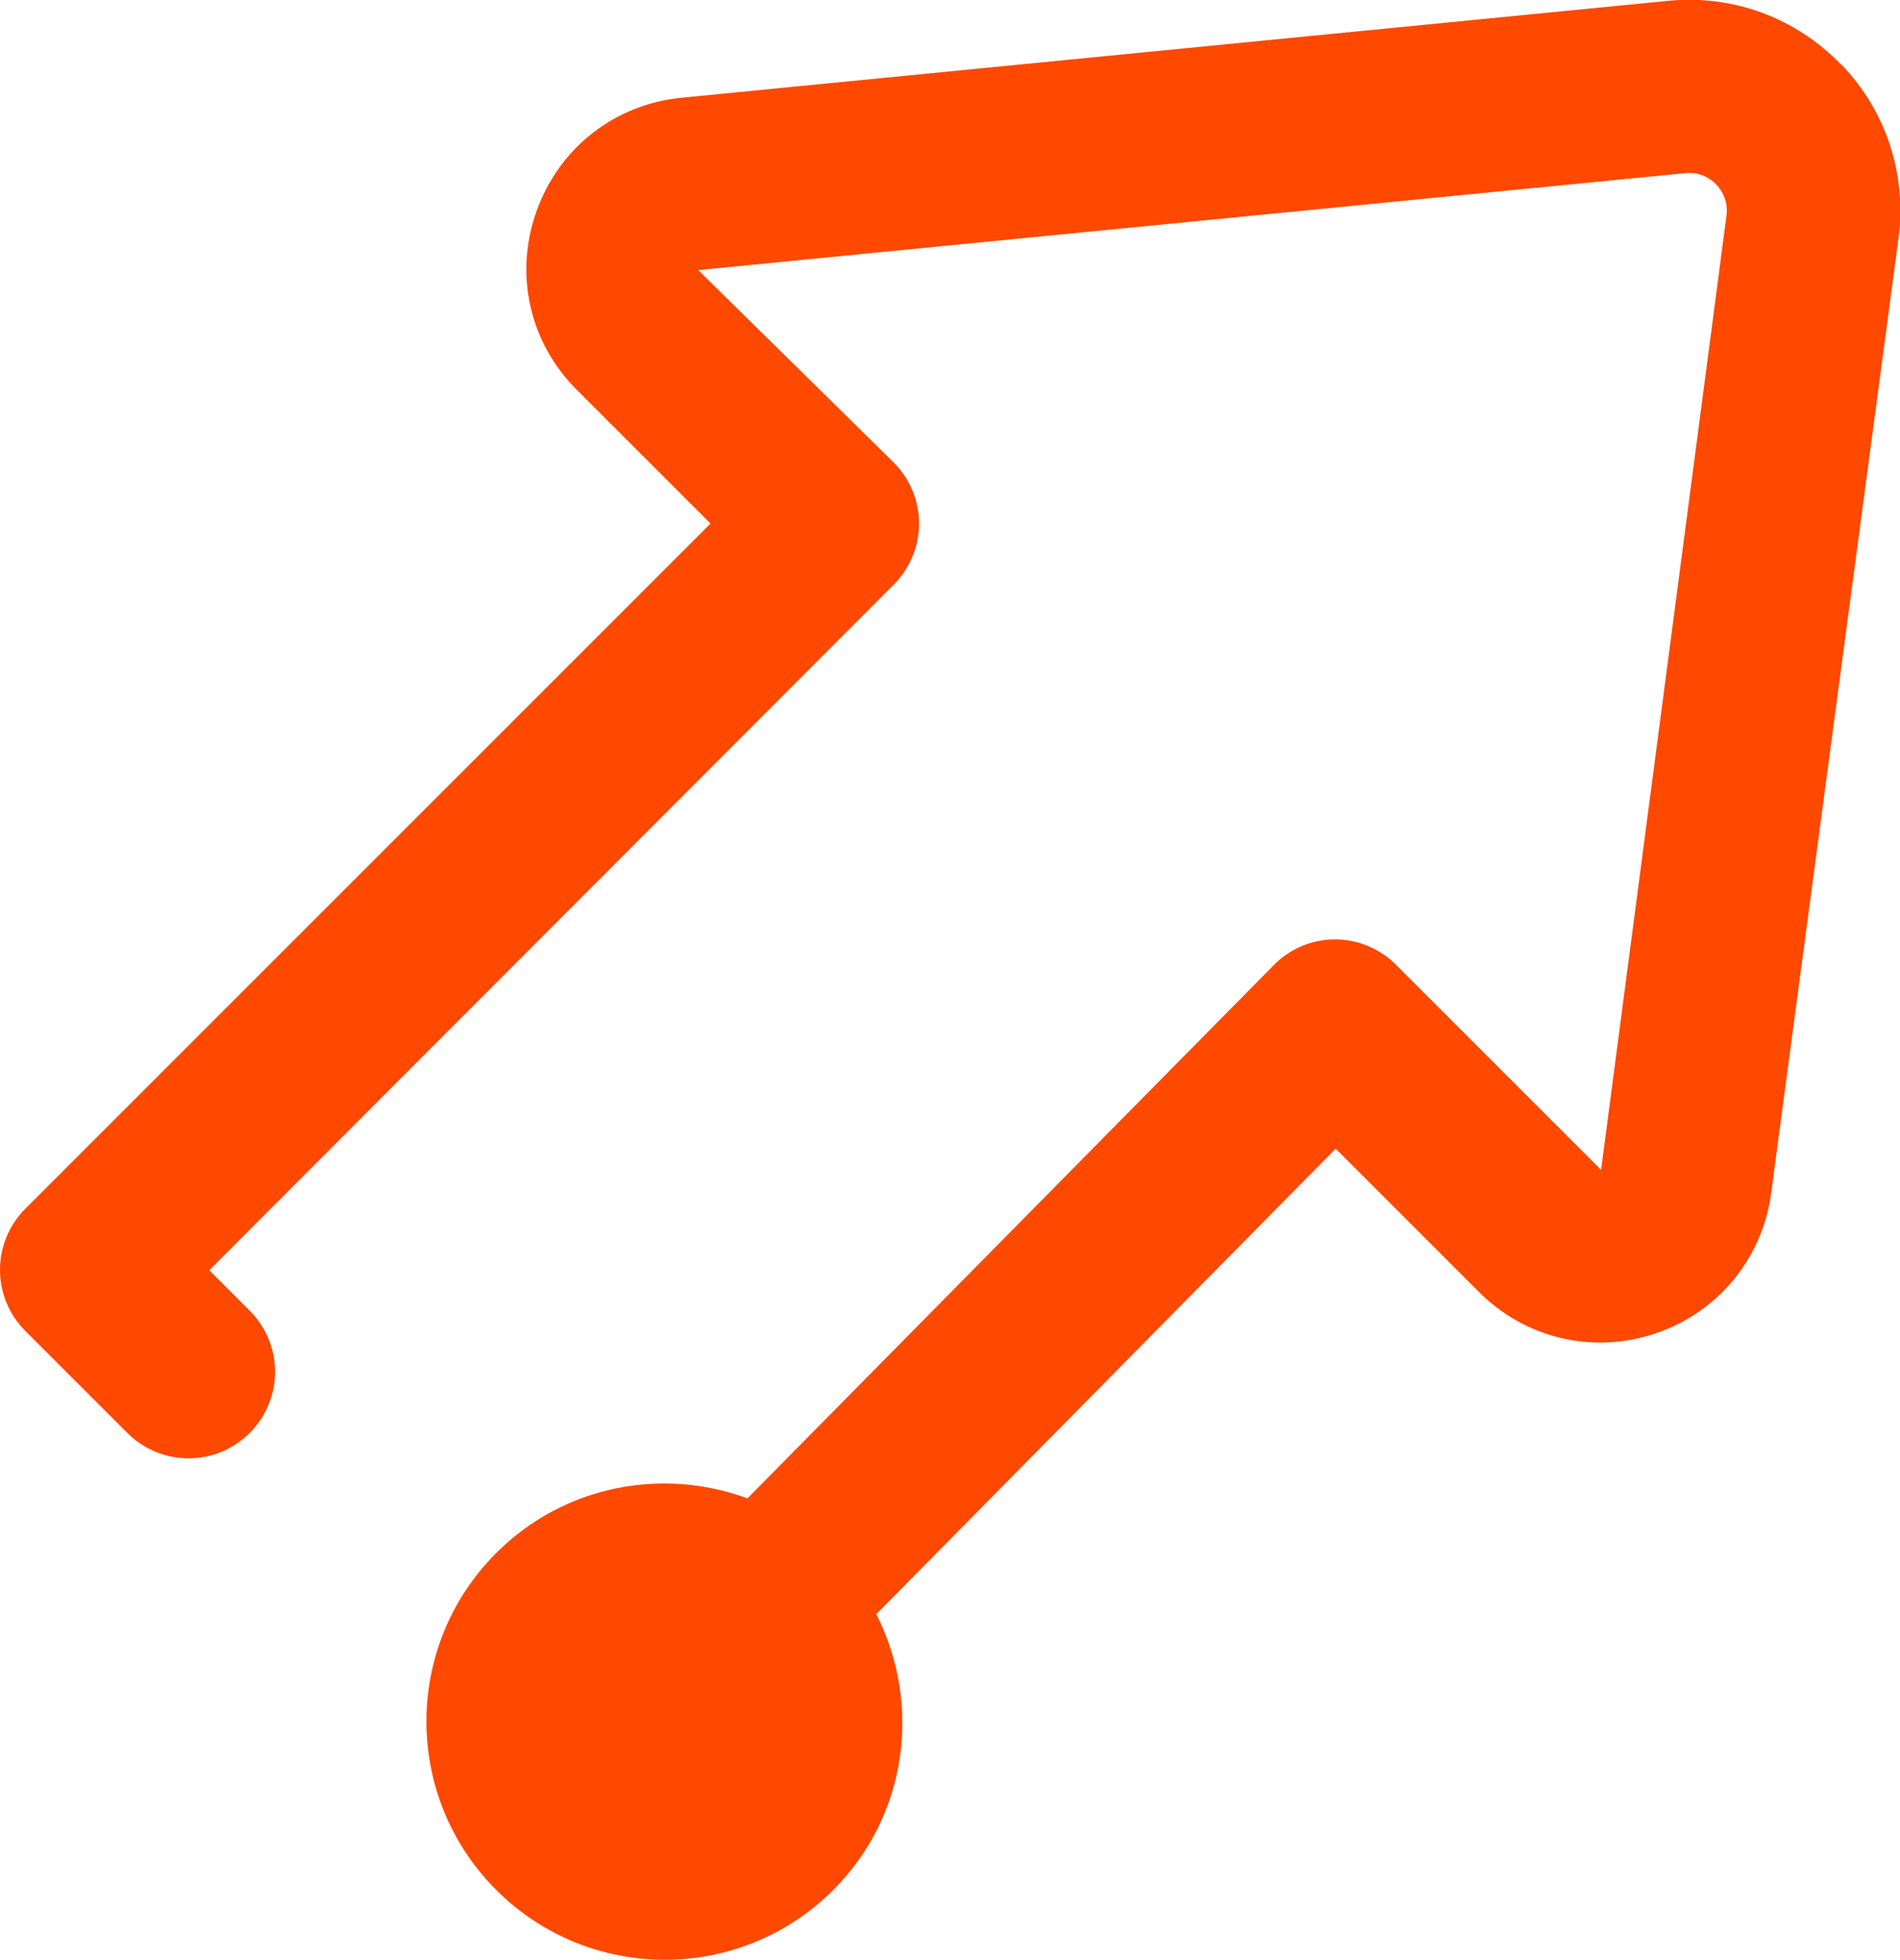 <?xml version="1.0" encoding="UTF-8"?>
<svg id="Current" xmlns="http://www.w3.org/2000/svg" viewBox="0 0 49.39 50.95">
  <defs>
    <style>
      .cls-1 {
        fill: #ff4800;
      }
    </style>
  </defs>
  <path class="cls-1" d="M47.85,1.67c-1.17-1.21-2.8-1.81-4.47-1.65l-25.66,2.52c-1.74.17-3.18,1.3-3.77,2.94s-.19,3.43,1.05,4.66l3.47,3.47L.66,31.42c-.88.88-.88,2.3,0,3.18l2.65,2.65c.88.88,2.3.88,3.18,0,.88-.88.88-2.3,0-3.18l-1.05-1.05L23.23,15.2c.42-.42.66-.99.66-1.59s-.24-1.17-.66-1.59l-5.08-5,25.66-2.52c.41-.04.68.17.8.29.12.13.32.4.27.81l-3.26,24.81-5.33-5.33c-.42-.42-.99-.66-1.59-.66h0c-.6,0-1.17.24-1.59.67l-13.68,13.86c-2.2-.81-4.76-.35-6.53,1.42-2.42,2.42-2.42,6.34,0,8.76s6.34,2.42,8.76,0c1.94-1.94,2.3-4.84,1.12-7.17l11.94-12.1,3.73,3.73c1.21,1.21,2.97,1.62,4.59,1.07,1.62-.55,2.77-1.94,3-3.64l3.31-24.82c.22-1.67-.32-3.32-1.49-4.53Z"/>
</svg>